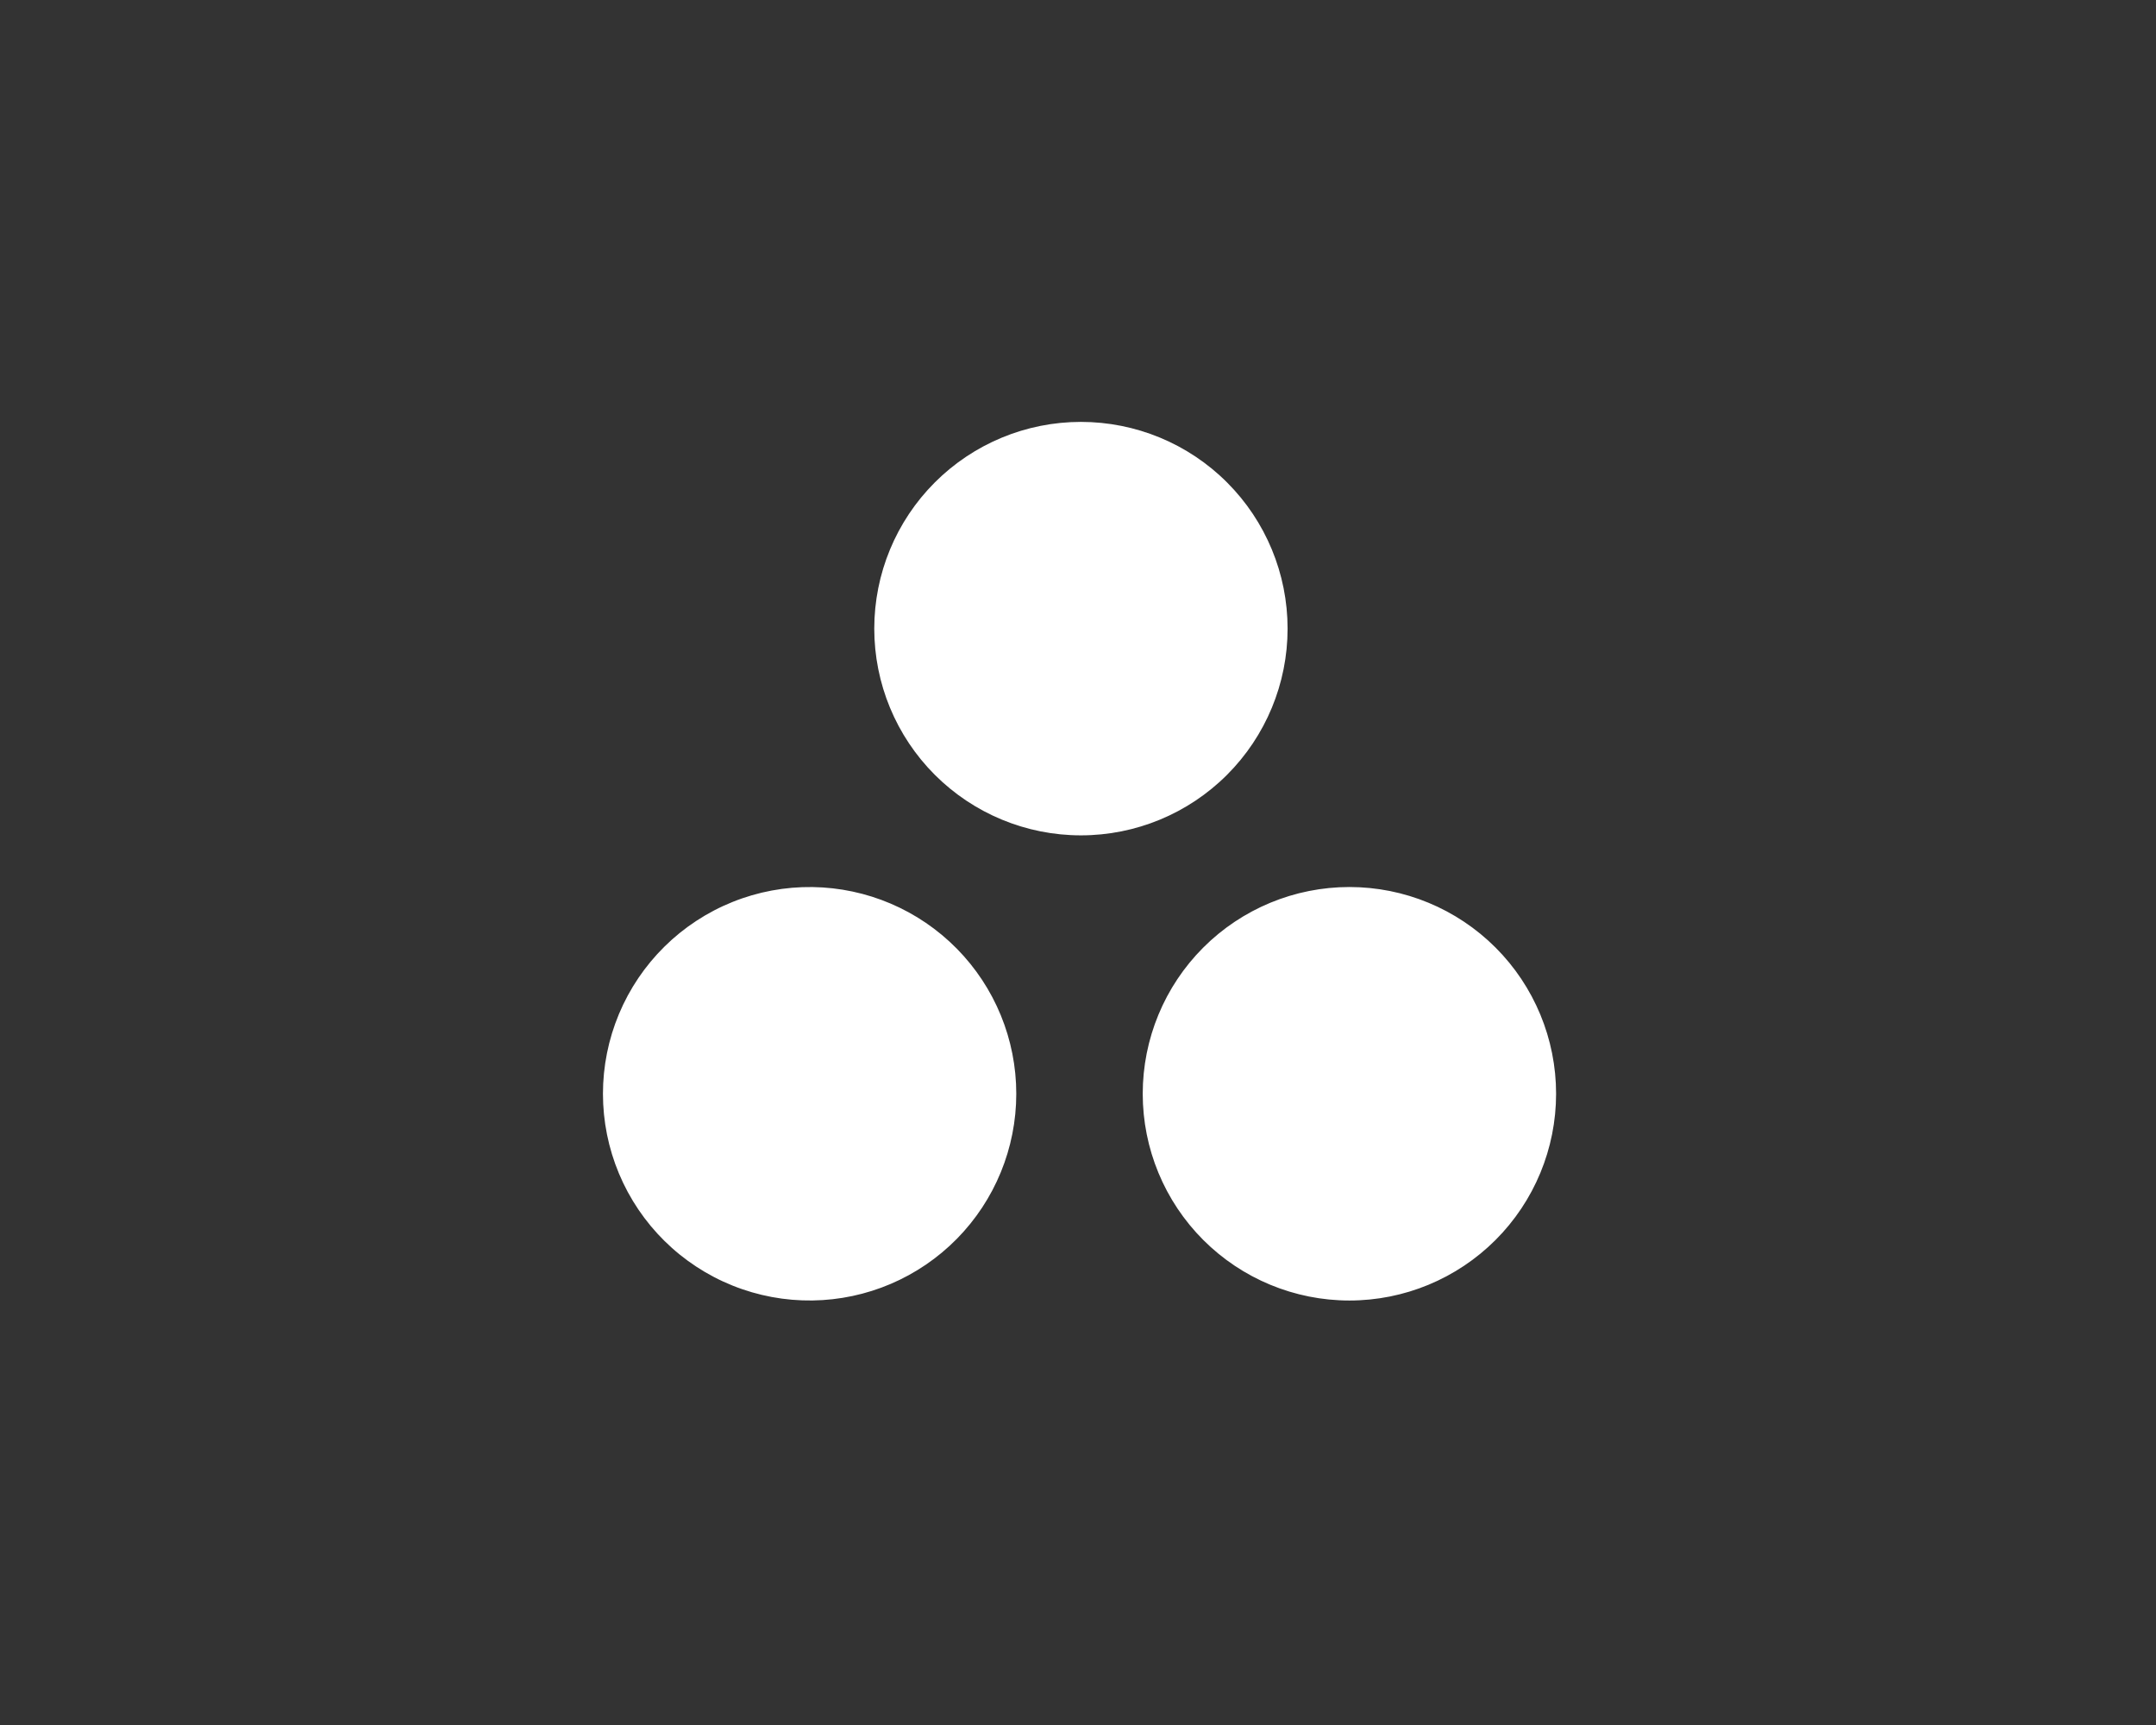 <svg width="230" height="184" viewBox="0 0 230 184" fill="none" xmlns="http://www.w3.org/2000/svg">
<rect x="0" y="0" width="230" height="184" fill="#333333" stroke="none"/>
<path d="M143.954 94.615C138.106 94.615 132.498 96.939 128.363 101.074C124.228 105.21 121.905 110.82 121.905 116.669C121.905 122.517 124.228 128.127 128.363 132.263C132.498 136.398 138.106 138.722 143.954 138.722C149.801 138.722 155.409 136.398 159.544 132.263C163.679 128.127 166.002 122.517 166.002 116.669C166.002 110.82 163.679 105.21 159.544 101.074C155.409 96.939 149.801 94.615 143.954 94.615ZM86.675 94.619C83.755 94.579 80.855 95.119 78.145 96.209C75.435 97.299 72.968 98.916 70.888 100.968C68.809 103.019 67.157 105.464 66.03 108.159C64.903 110.854 64.322 113.747 64.322 116.669C64.322 119.59 64.903 122.483 66.03 125.178C67.157 127.873 68.809 130.318 70.888 132.369C72.968 134.421 75.435 136.038 78.145 137.128C80.855 138.218 83.755 138.758 86.675 138.718C92.469 138.637 97.997 136.278 102.066 132.152C106.134 128.026 108.415 122.464 108.415 116.669C108.415 110.873 106.134 105.311 102.066 101.185C97.997 97.059 92.469 94.7 86.675 94.619ZM137.359 67.053C137.359 72.902 135.036 78.51 130.901 82.646C126.767 86.781 121.159 89.105 115.312 89.105C109.465 89.105 103.858 86.781 99.723 82.646C95.589 78.51 93.266 72.902 93.266 67.053C93.266 61.205 95.589 55.596 99.723 51.461C103.858 47.325 109.465 45.002 115.312 45.002C121.159 45.002 126.767 47.325 130.901 51.461C135.036 55.596 137.359 61.205 137.359 67.053Z" fill="white"/>
</svg>
